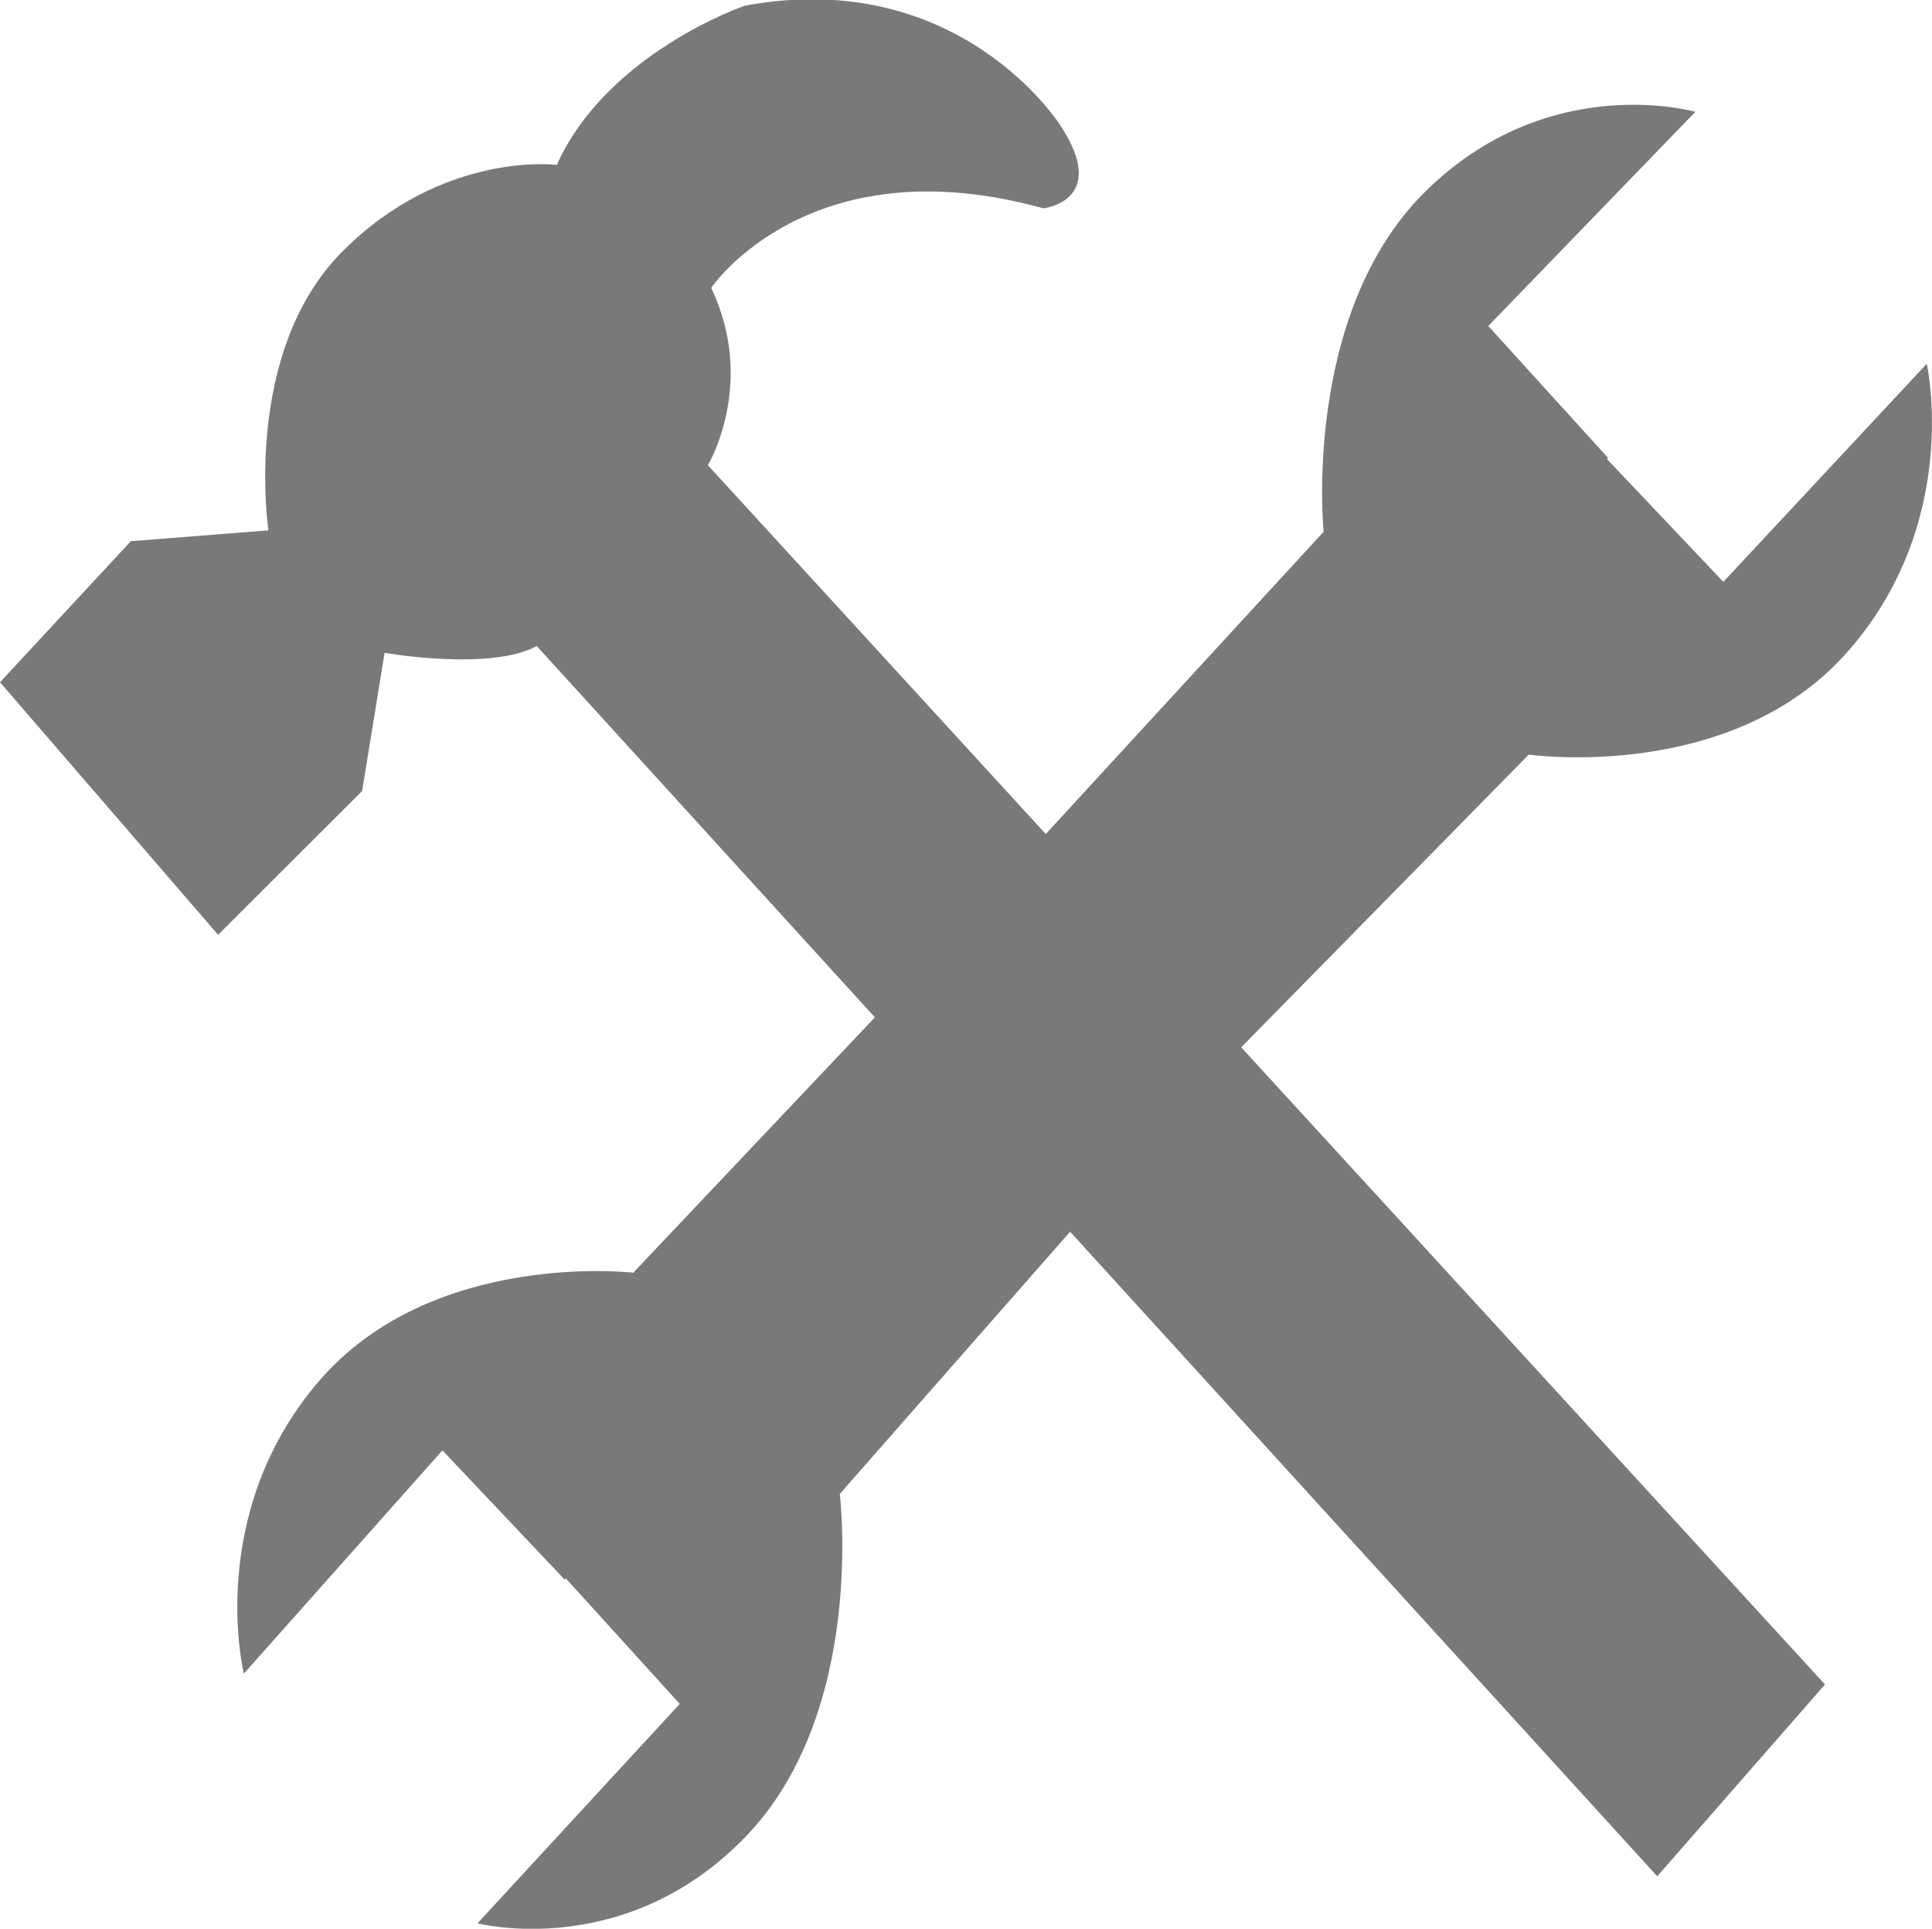 <svg xmlns="http://www.w3.org/2000/svg" xmlns:xlink="http://www.w3.org/1999/xlink" preserveAspectRatio="xMidYMid" width="18" height="17.969" viewBox="0 0 18 17.969">
  <defs>
    <style>
      .cls-1 {
        fill: #797979;
        fill-rule: evenodd;
      }
    </style>
  </defs>
  <path d="M17.201,6.086 C16.118,7.299 14.243,7.030 14.243,7.030 L11.564,9.757 L17.003,15.693 L15.440,17.480 L9.970,11.475 L7.824,13.918 C7.824,13.918 8.074,15.940 6.949,17.109 C5.824,18.277 4.449,17.918 4.449,17.918 L6.333,15.874 L5.272,14.705 L5.261,14.716 L4.122,13.512 L2.272,15.592 C2.272,15.592 1.907,14.118 2.963,12.877 C4.019,11.636 5.900,11.857 5.900,11.857 L8.151,9.478 L5.001,6.019 C4.563,6.255 3.583,6.082 3.583,6.082 L3.374,7.369 L2.032,8.709 L0.000,6.356 L1.219,5.042 L2.501,4.941 C2.501,4.941 2.251,3.289 3.188,2.345 C4.126,1.401 5.188,1.536 5.188,1.536 C5.657,0.491 6.939,0.053 6.939,0.053 C8.939,-0.318 9.877,1.165 9.877,1.165 C10.345,1.873 9.720,1.941 9.720,1.941 C7.533,1.334 6.626,2.682 6.626,2.682 C7.052,3.574 6.595,4.334 6.595,4.334 L9.743,7.770 L12.332,4.954 C12.332,4.954 12.127,2.926 13.277,1.787 C14.428,0.648 15.795,1.042 15.795,1.042 L13.866,3.037 L14.982,4.266 L14.972,4.277 L16.056,5.421 L17.951,3.389 C17.951,3.389 18.285,4.872 17.201,6.086 Z" class="cls-1"/>
</svg>
